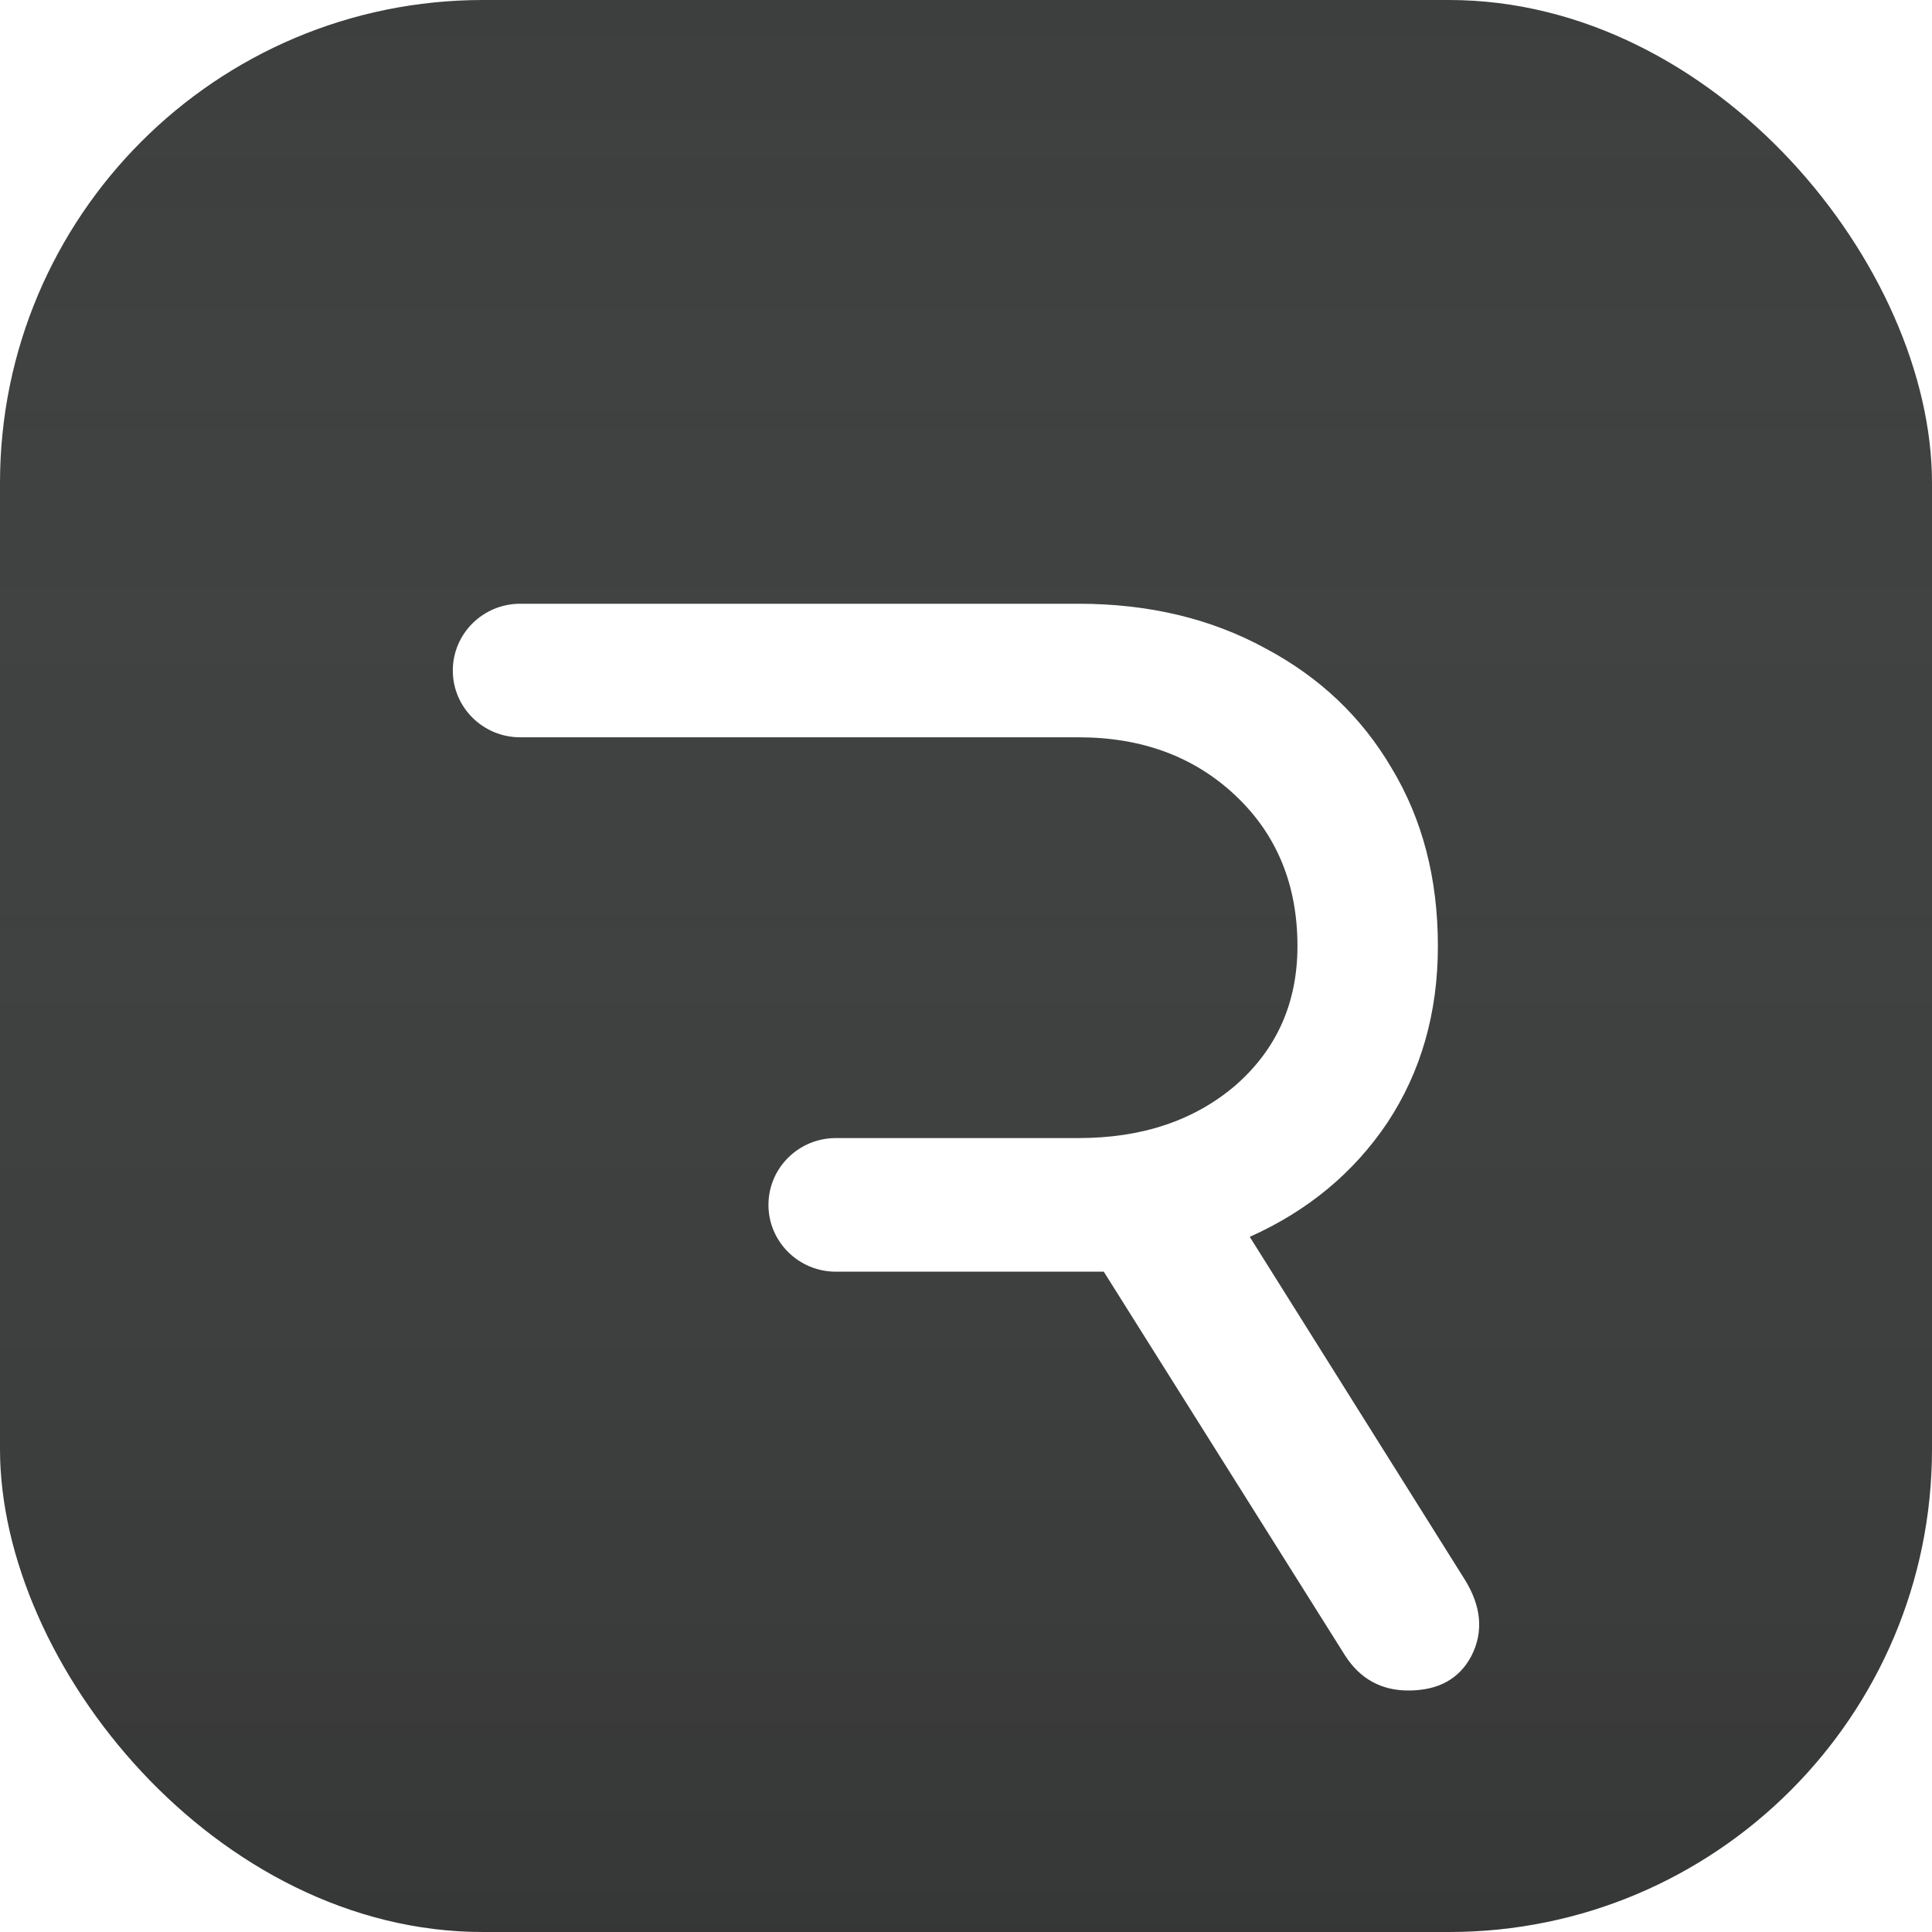 <svg width="32" height="32" viewBox="0 0 32 32" fill="none" xmlns="http://www.w3.org/2000/svg">
<rect width="32" height="32" rx="8" fill="#3D3E3E"/>
<rect width="32" height="32" rx="8" fill="url(#paint0_linear_4306_2336)"/>
<g filter="url(#filter0_di_4306_2336)">
<path fill-rule="evenodd" clip-rule="evenodd" d="M7.5 8.106C7.5 8.717 8 9.212 8.616 9.212H17.864C18.918 9.212 19.785 9.535 20.468 10.181C21.149 10.826 21.49 11.656 21.49 12.67C21.49 13.607 21.149 14.375 20.467 14.974C19.785 15.558 18.918 15.85 17.864 15.85H13.845C13.228 15.85 12.728 16.345 12.728 16.957C12.728 17.567 13.228 18.063 13.845 18.063H18.282L22.281 24.424C22.529 24.808 22.878 25 23.327 25C23.823 25 24.172 24.808 24.373 24.424C24.575 24.024 24.536 23.602 24.257 23.156L20.7 17.486C21.661 17.056 22.421 16.426 22.978 15.597C23.537 14.752 23.816 13.776 23.816 12.67C23.816 11.548 23.559 10.565 23.048 9.72C22.552 8.874 21.855 8.214 20.956 7.737C20.057 7.246 19.026 7 17.864 7H8.616C8 7 7.5 7.495 7.5 8.106Z" fill="white"/>
</g>
<defs>
<filter id="filter0_di_4306_2336" x="3.7" y="5.2" width="24.6" height="25.6" filterUnits="userSpaceOnUse" color-interpolation-filters="sRGB">
<feFlood flood-opacity="0" result="BackgroundImageFix"/>
<feColorMatrix in="SourceAlpha" type="matrix" values="0 0 0 0 0 0 0 0 0 0 0 0 0 0 0 0 0 0 127 0" result="hardAlpha"/>
<feOffset dy="2"/>
<feGaussianBlur stdDeviation="1.9"/>
<feComposite in2="hardAlpha" operator="out"/>
<feColorMatrix type="matrix" values="0 0 0 0 0 0 0 0 0 0 0 0 0 0 0 0 0 0 0.45 0"/>
<feBlend mode="normal" in2="BackgroundImageFix" result="effect1_dropShadow_4306_2336"/>
<feBlend mode="normal" in="SourceGraphic" in2="effect1_dropShadow_4306_2336" result="shape"/>
<feColorMatrix in="SourceAlpha" type="matrix" values="0 0 0 0 0 0 0 0 0 0 0 0 0 0 0 0 0 0 127 0" result="hardAlpha"/>
<feOffset dy="1"/>
<feGaussianBlur stdDeviation="0.5"/>
<feComposite in2="hardAlpha" operator="arithmetic" k2="-1" k3="1"/>
<feColorMatrix type="matrix" values="0 0 0 0 0 0 0 0 0 0 0 0 0 0 0 0 0 0 0.25 0"/>
<feBlend mode="normal" in2="shape" result="effect2_innerShadow_4306_2336"/>
</filter>
<linearGradient id="paint0_linear_4306_2336" x1="16" y1="0" x2="16" y2="32" gradientUnits="userSpaceOnUse">
<stop stop-color="#D9D9D9" stop-opacity="0"/>
<stop offset="1" stop-opacity="0.12"/>
</linearGradient>
</defs>
</svg>
